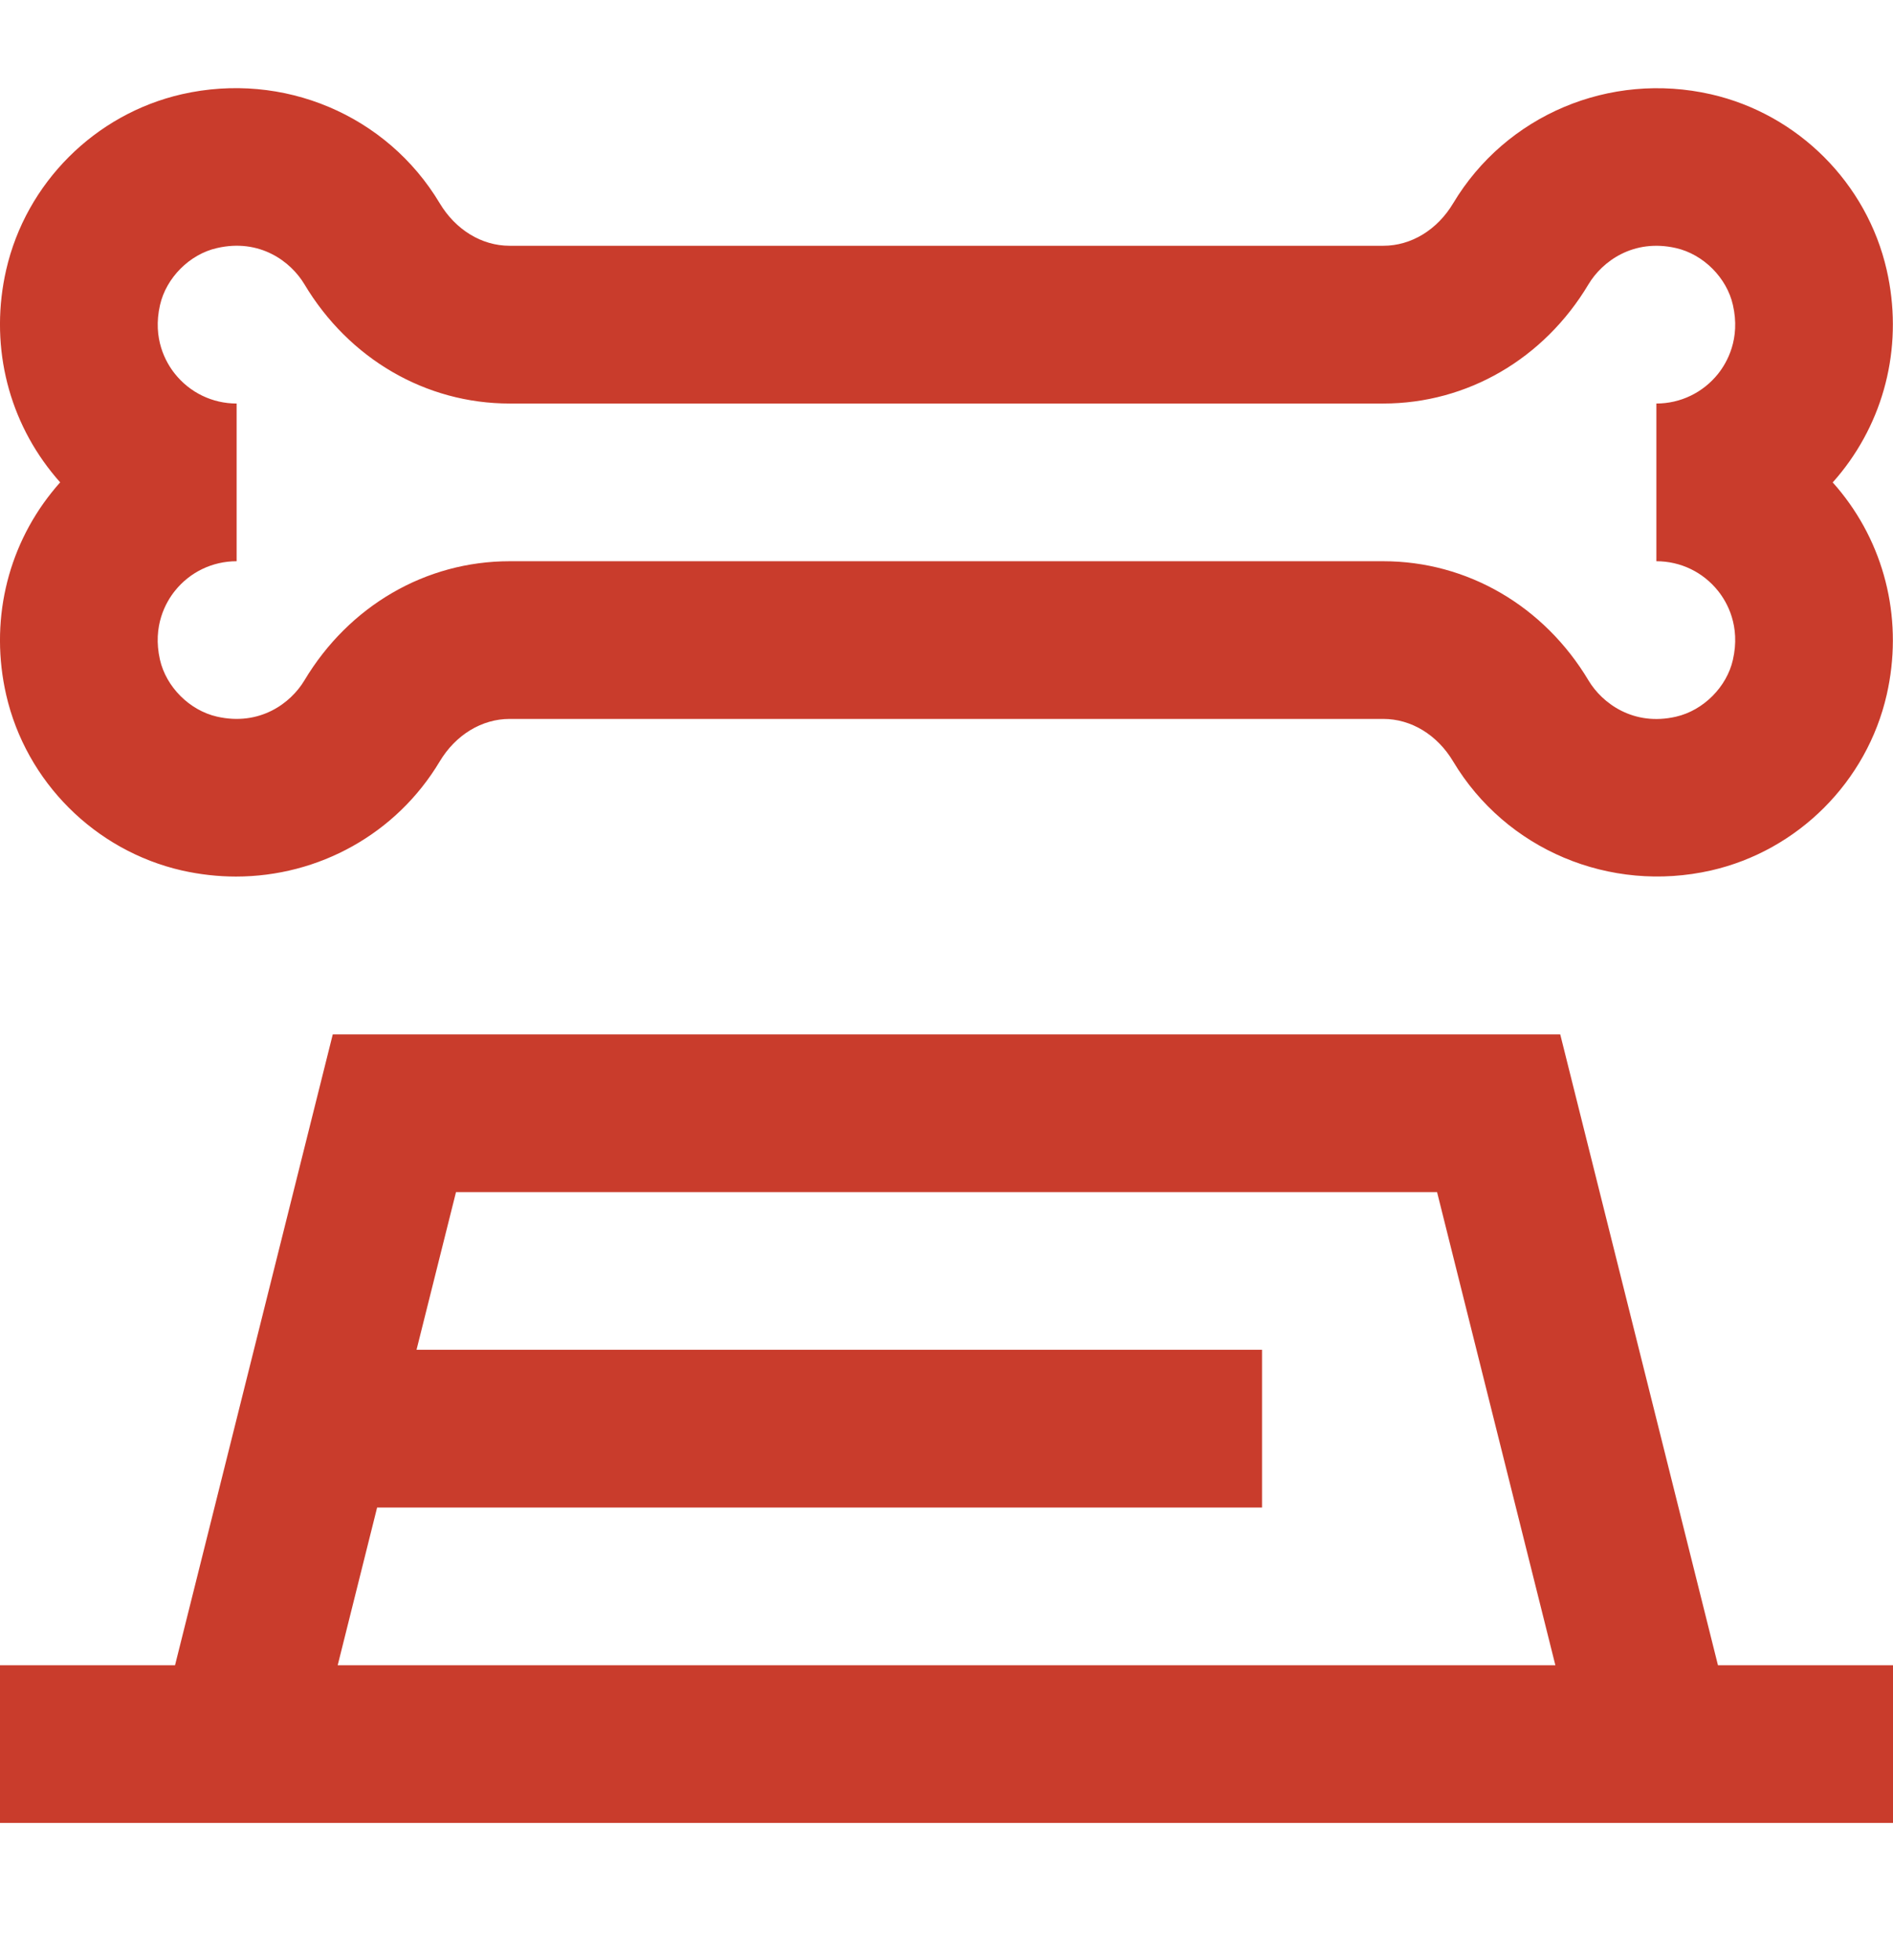 <?xml version="1.0" encoding="UTF-8"?>
<svg xmlns="http://www.w3.org/2000/svg" width="28" height="29" viewBox="0 0 28 29" fill="none">
  <path d="M23.078 15.303H4.922L2.589 24.636H0V26.969H28V24.636H25.411L23.078 15.303ZM5.578 22.303H18.667V19.969H6.161L6.745 17.636H21.256L23.006 24.636H4.995L5.578 22.303Z" fill="#C93C2C"></path>
  <path d="M0.091 10.278C0.385 11.565 1.404 12.584 2.69 12.878C2.958 12.938 3.225 12.968 3.49 12.968C4.712 12.968 5.862 12.339 6.504 11.265C6.74 10.871 7.127 10.636 7.538 10.636H20.461C20.873 10.636 21.259 10.871 21.494 11.265C22.276 12.572 23.812 13.217 25.308 12.878C26.594 12.585 27.614 11.564 27.907 10.278C28.149 9.216 27.904 8.125 27.236 7.288C27.195 7.236 27.152 7.186 27.108 7.137C27.152 7.088 27.195 7.038 27.236 6.986C27.904 6.147 28.149 5.058 27.907 3.995C27.614 2.708 26.594 1.689 25.308 1.395C23.811 1.054 22.276 1.701 21.494 3.008C21.259 3.401 20.873 3.636 20.461 3.636H7.538C7.126 3.636 6.74 3.401 6.504 3.007C5.723 1.701 4.188 1.053 2.69 1.394C1.404 1.688 0.385 2.707 0.091 3.994C-0.151 5.056 0.094 6.146 0.762 6.984C0.803 7.036 0.846 7.087 0.89 7.136C0.846 7.185 0.803 7.236 0.762 7.288C0.094 8.126 -0.151 9.216 0.091 10.278ZM2.587 5.53C2.455 5.365 2.252 5.014 2.367 4.512C2.459 4.109 2.805 3.761 3.209 3.67C3.841 3.524 4.301 3.868 4.503 4.206C5.163 5.31 6.298 5.97 7.538 5.97H20.461C21.701 5.97 22.837 5.31 23.496 4.206C23.698 3.868 24.16 3.526 24.79 3.67C25.194 3.762 25.541 4.108 25.632 4.512C25.747 5.014 25.544 5.365 25.413 5.53C25.19 5.809 24.857 5.97 24.5 5.97V8.303C24.857 8.303 25.19 8.463 25.413 8.743C25.544 8.907 25.747 9.258 25.632 9.761C25.541 10.164 25.194 10.511 24.79 10.603C24.162 10.748 23.699 10.405 23.497 10.068C22.837 8.963 21.701 8.303 20.461 8.303H7.538C6.298 8.303 5.163 8.962 4.502 10.067C4.3 10.404 3.841 10.746 3.209 10.602C2.805 10.51 2.458 10.164 2.366 9.76C2.252 9.258 2.455 8.907 2.586 8.743C2.809 8.463 3.143 8.303 3.5 8.303V5.97C3.143 5.97 2.809 5.809 2.587 5.53Z" fill="#C93C2C"></path>
</svg>

